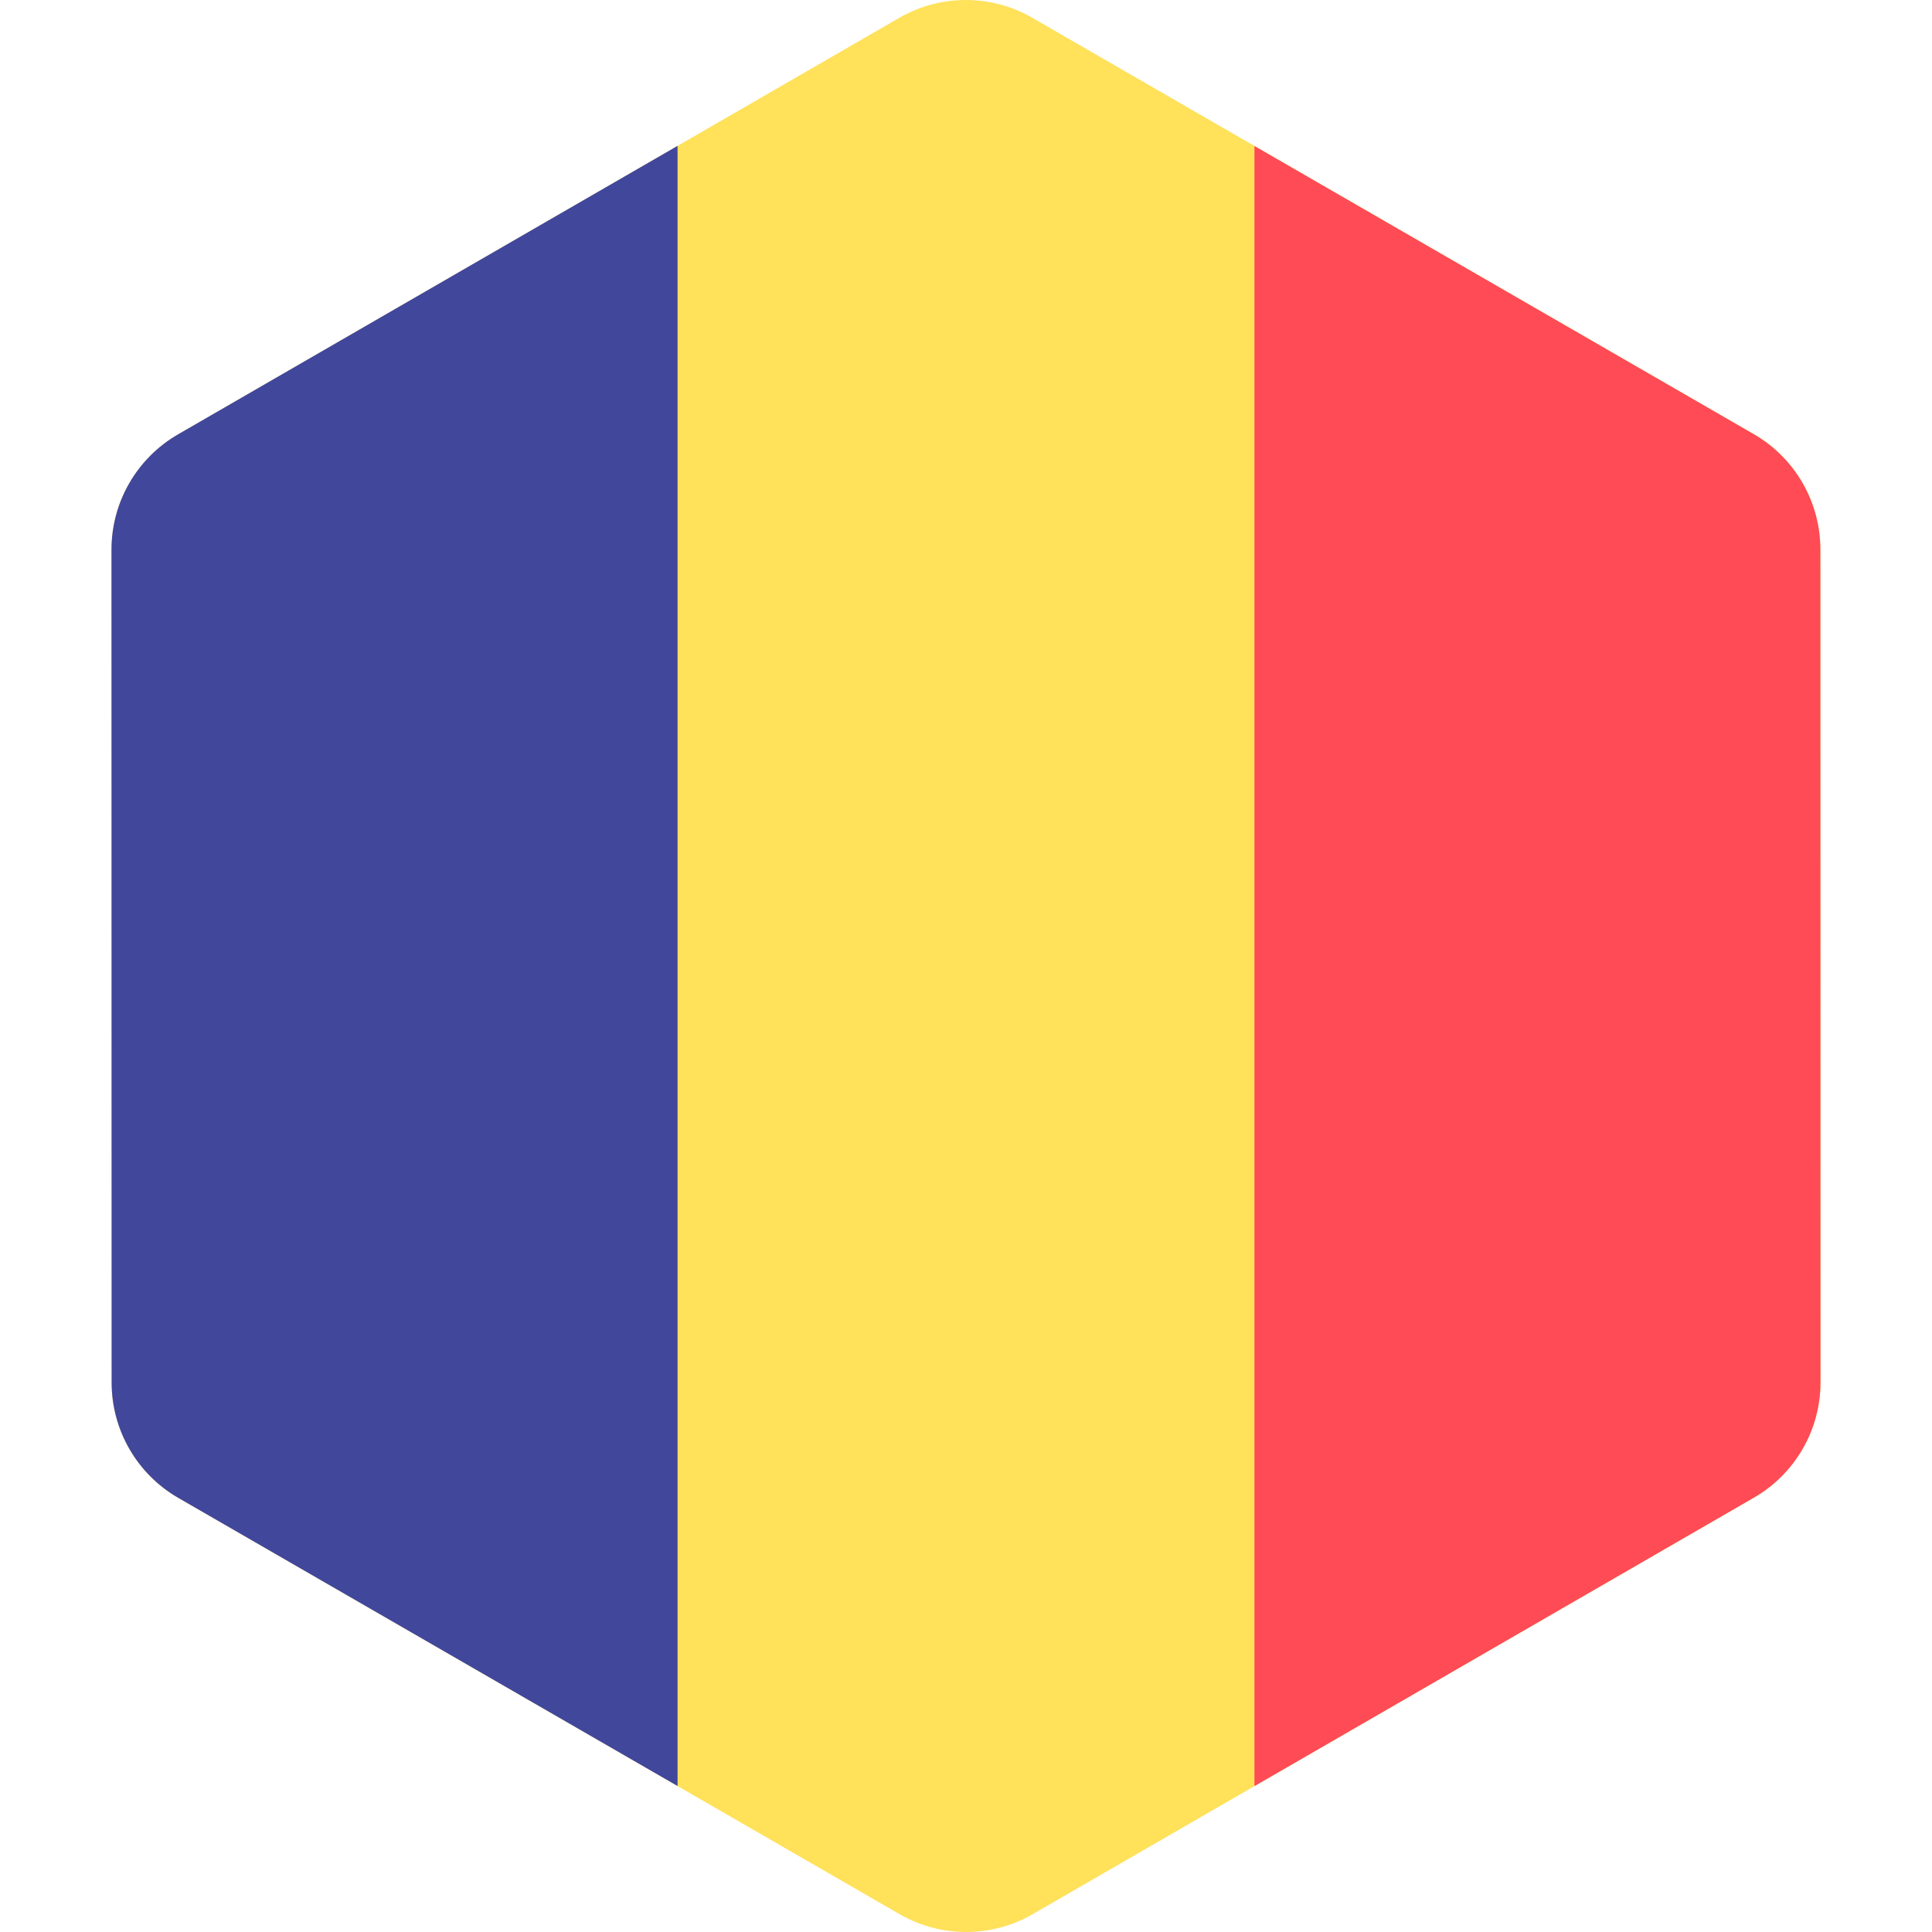 <svg width="64" height="64" viewBox="0 0 64 64" fill="none" xmlns="http://www.w3.org/2000/svg">
<path d="M60.301 18.201C60.301 16.625 59.46 15.169 58.095 14.381L41.554 4.835L34.2 0.591C32.835 -0.197 31.154 -0.197 29.789 0.591L22.445 4.833L5.898 14.39C4.534 15.178 3.693 16.634 3.693 18.21L3.698 45.799C3.698 47.375 4.539 48.831 5.904 49.619L22.445 59.165L29.799 63.409C31.164 64.197 32.846 64.197 34.21 63.409L41.554 59.167L58.101 49.61C59.465 48.822 60.306 47.366 60.306 45.79L60.301 18.201Z" fill="#FFE15A"/>
<path d="M5.898 14.389C4.534 15.177 3.693 16.633 3.693 18.209L3.698 45.798C3.698 47.374 4.539 48.83 5.904 49.618L22.445 59.164V4.832L5.898 14.389Z" fill="#41479B"/>
<path d="M58.101 49.611C59.466 48.823 60.306 47.367 60.306 45.791L60.302 18.202C60.301 16.626 59.46 15.17 58.095 14.382L41.555 4.836V59.168L58.101 49.611Z" fill="#FF4B55"/>
</svg>
